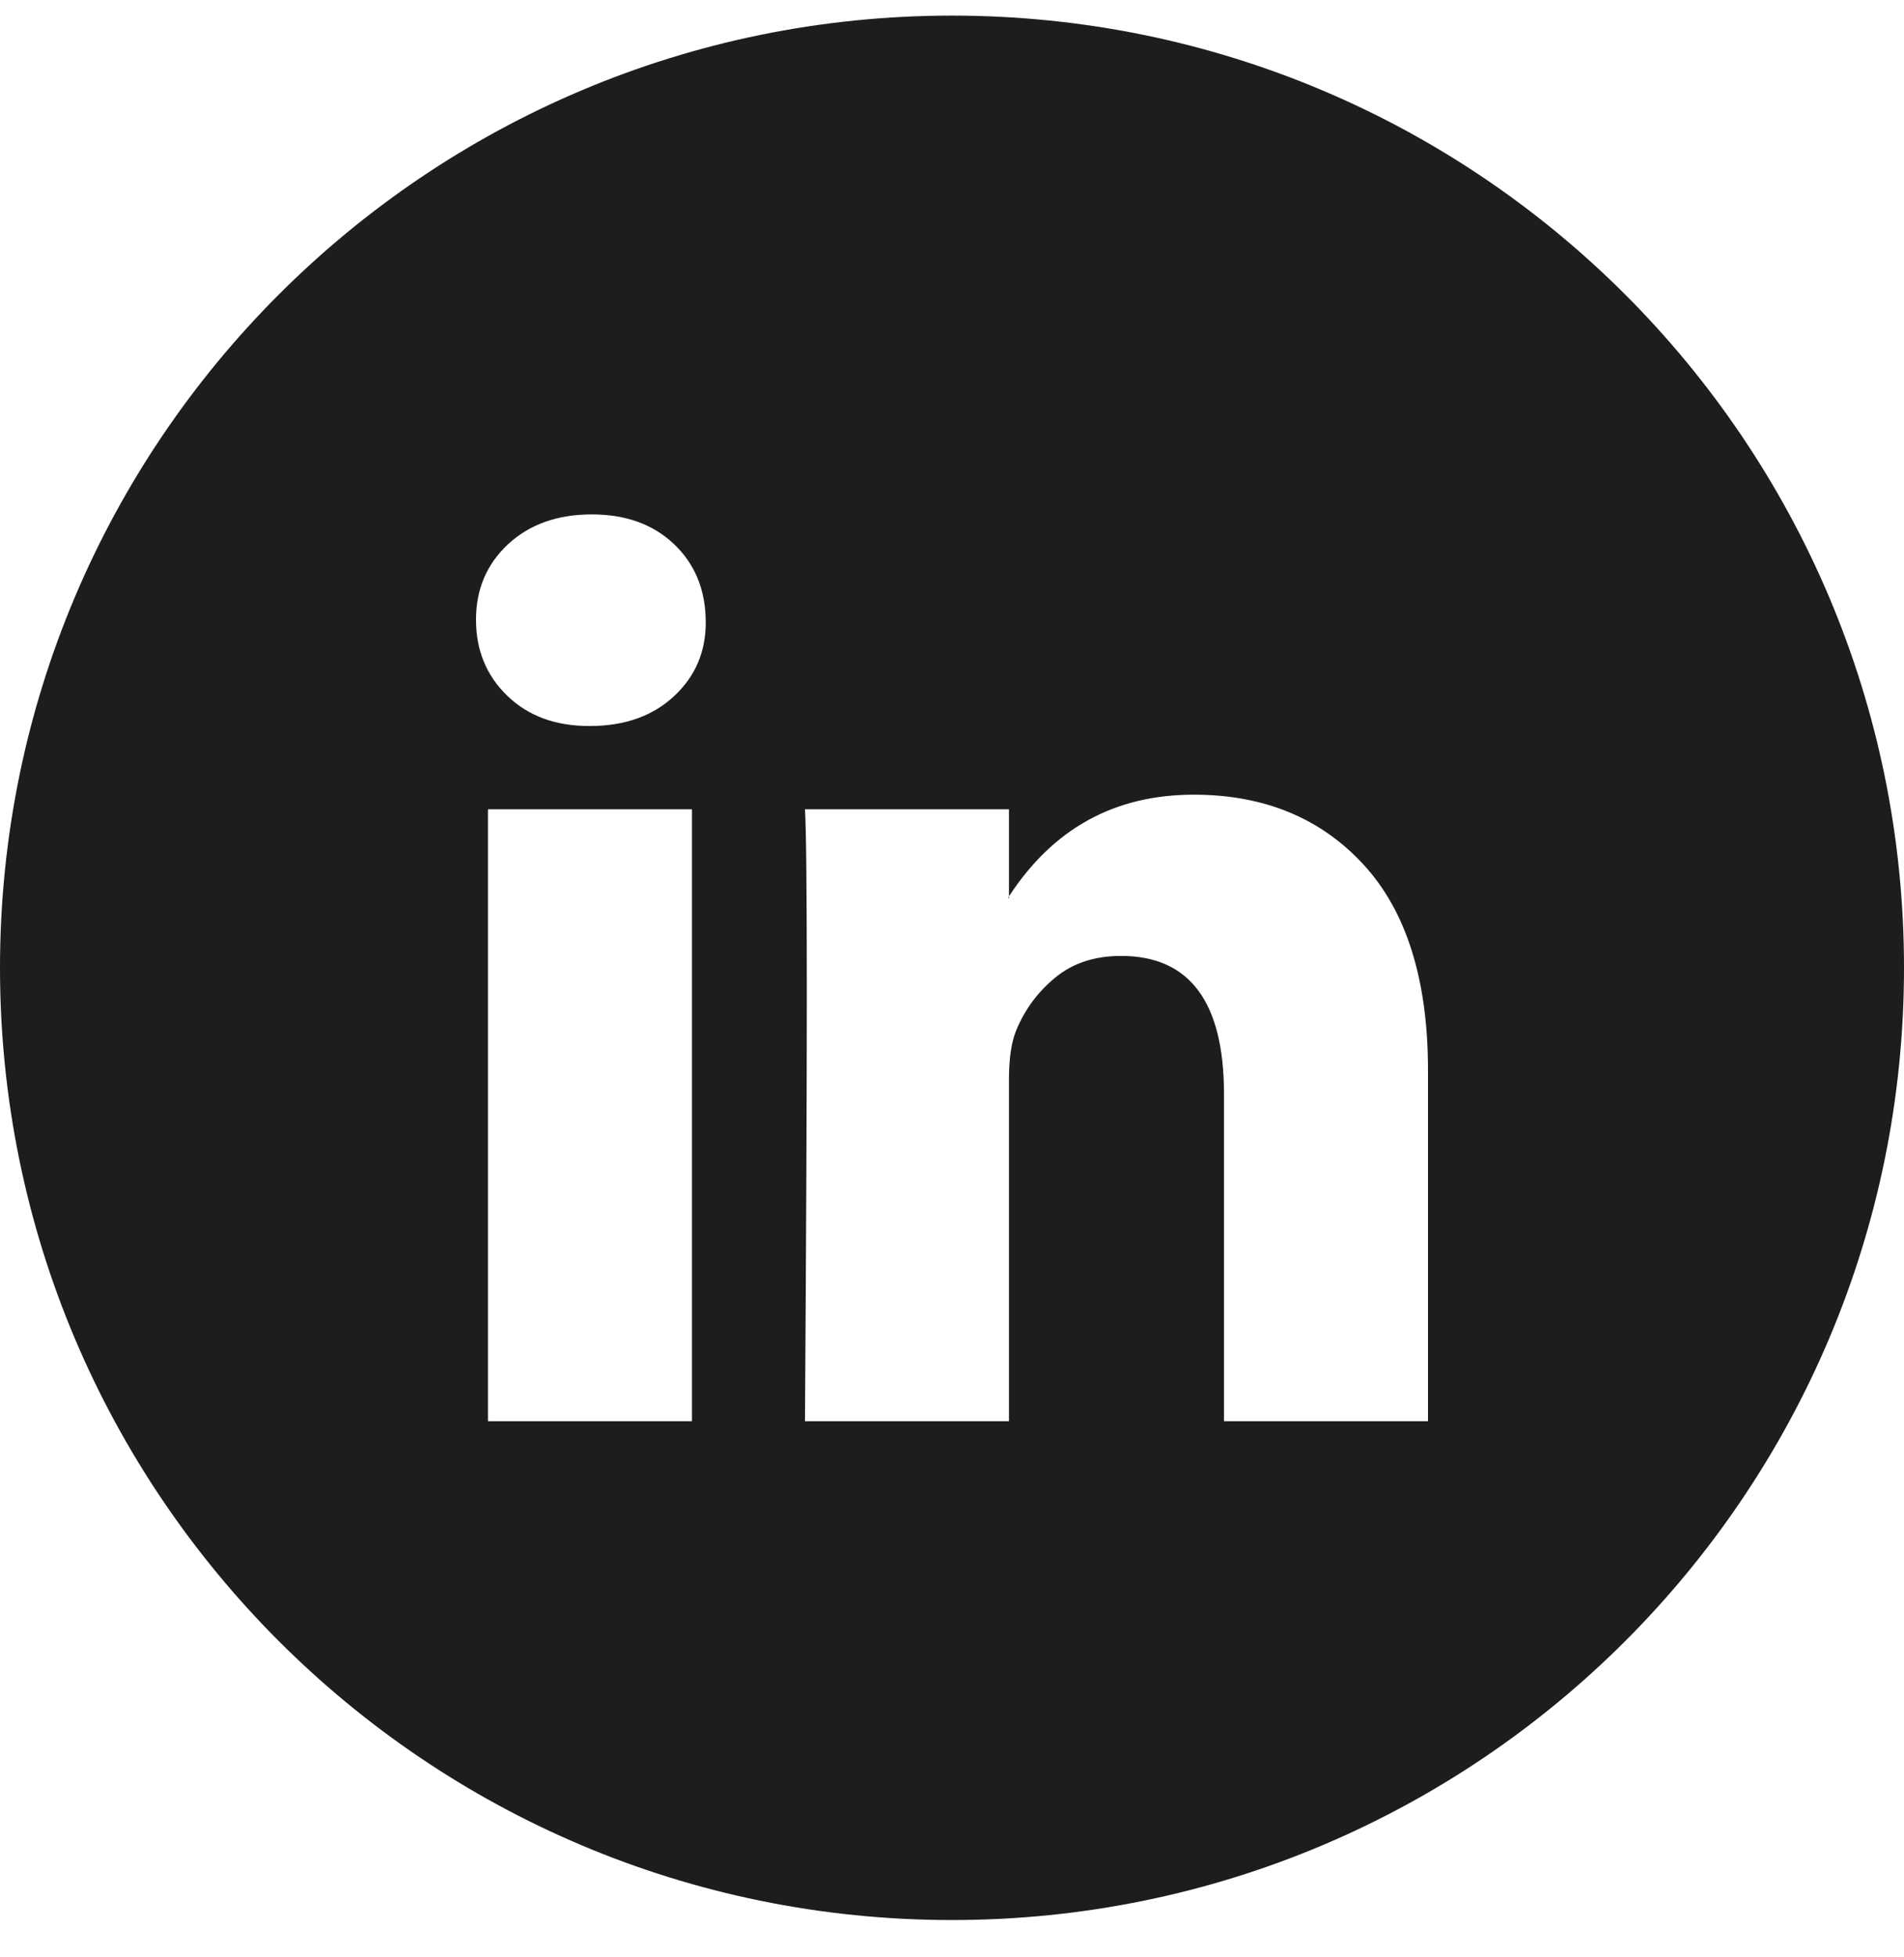 <svg width="36" height="37" viewBox="0 0 36 37" fill="none" xmlns="http://www.w3.org/2000/svg">
<path fill-rule="evenodd" clip-rule="evenodd" d="M18 0.295C8.059 0.295 0 8.354 0 18.295C0 28.236 8.059 36.295 18 36.295C27.941 36.295 36 28.236 36 18.295C36 8.354 27.941 0.295 18 0.295ZM9.608 10.286C9.203 10.662 9 11.138 9 11.715C9 12.292 9.197 12.771 9.591 13.152C9.985 13.533 10.5 13.724 11.137 13.724H11.154C11.815 13.724 12.348 13.533 12.753 13.152C13.147 12.783 13.344 12.321 13.344 11.767C13.344 11.155 13.141 10.659 12.736 10.278C12.342 9.908 11.826 9.724 11.189 9.724C10.54 9.724 10.014 9.911 9.608 10.286ZM9.226 15.299V26.866H13.083V15.299H9.226ZM19.077 26.866H15.22C15.243 23.38 15.255 20.673 15.255 18.745C15.255 16.817 15.243 15.669 15.22 15.299H19.077V16.944L19.06 16.979H19.077V16.944C19.911 15.663 21.075 15.022 22.57 15.022C23.902 15.022 24.973 15.464 25.784 16.347C26.595 17.23 27 18.526 27 20.235V26.866H23.143V20.685C23.143 18.942 22.494 18.07 21.197 18.07C20.699 18.07 20.285 18.206 19.955 18.477C19.625 18.748 19.378 19.08 19.216 19.473C19.124 19.692 19.077 20.004 19.077 20.408V26.866Z" fill="#1D1D1D"/>
</svg>
